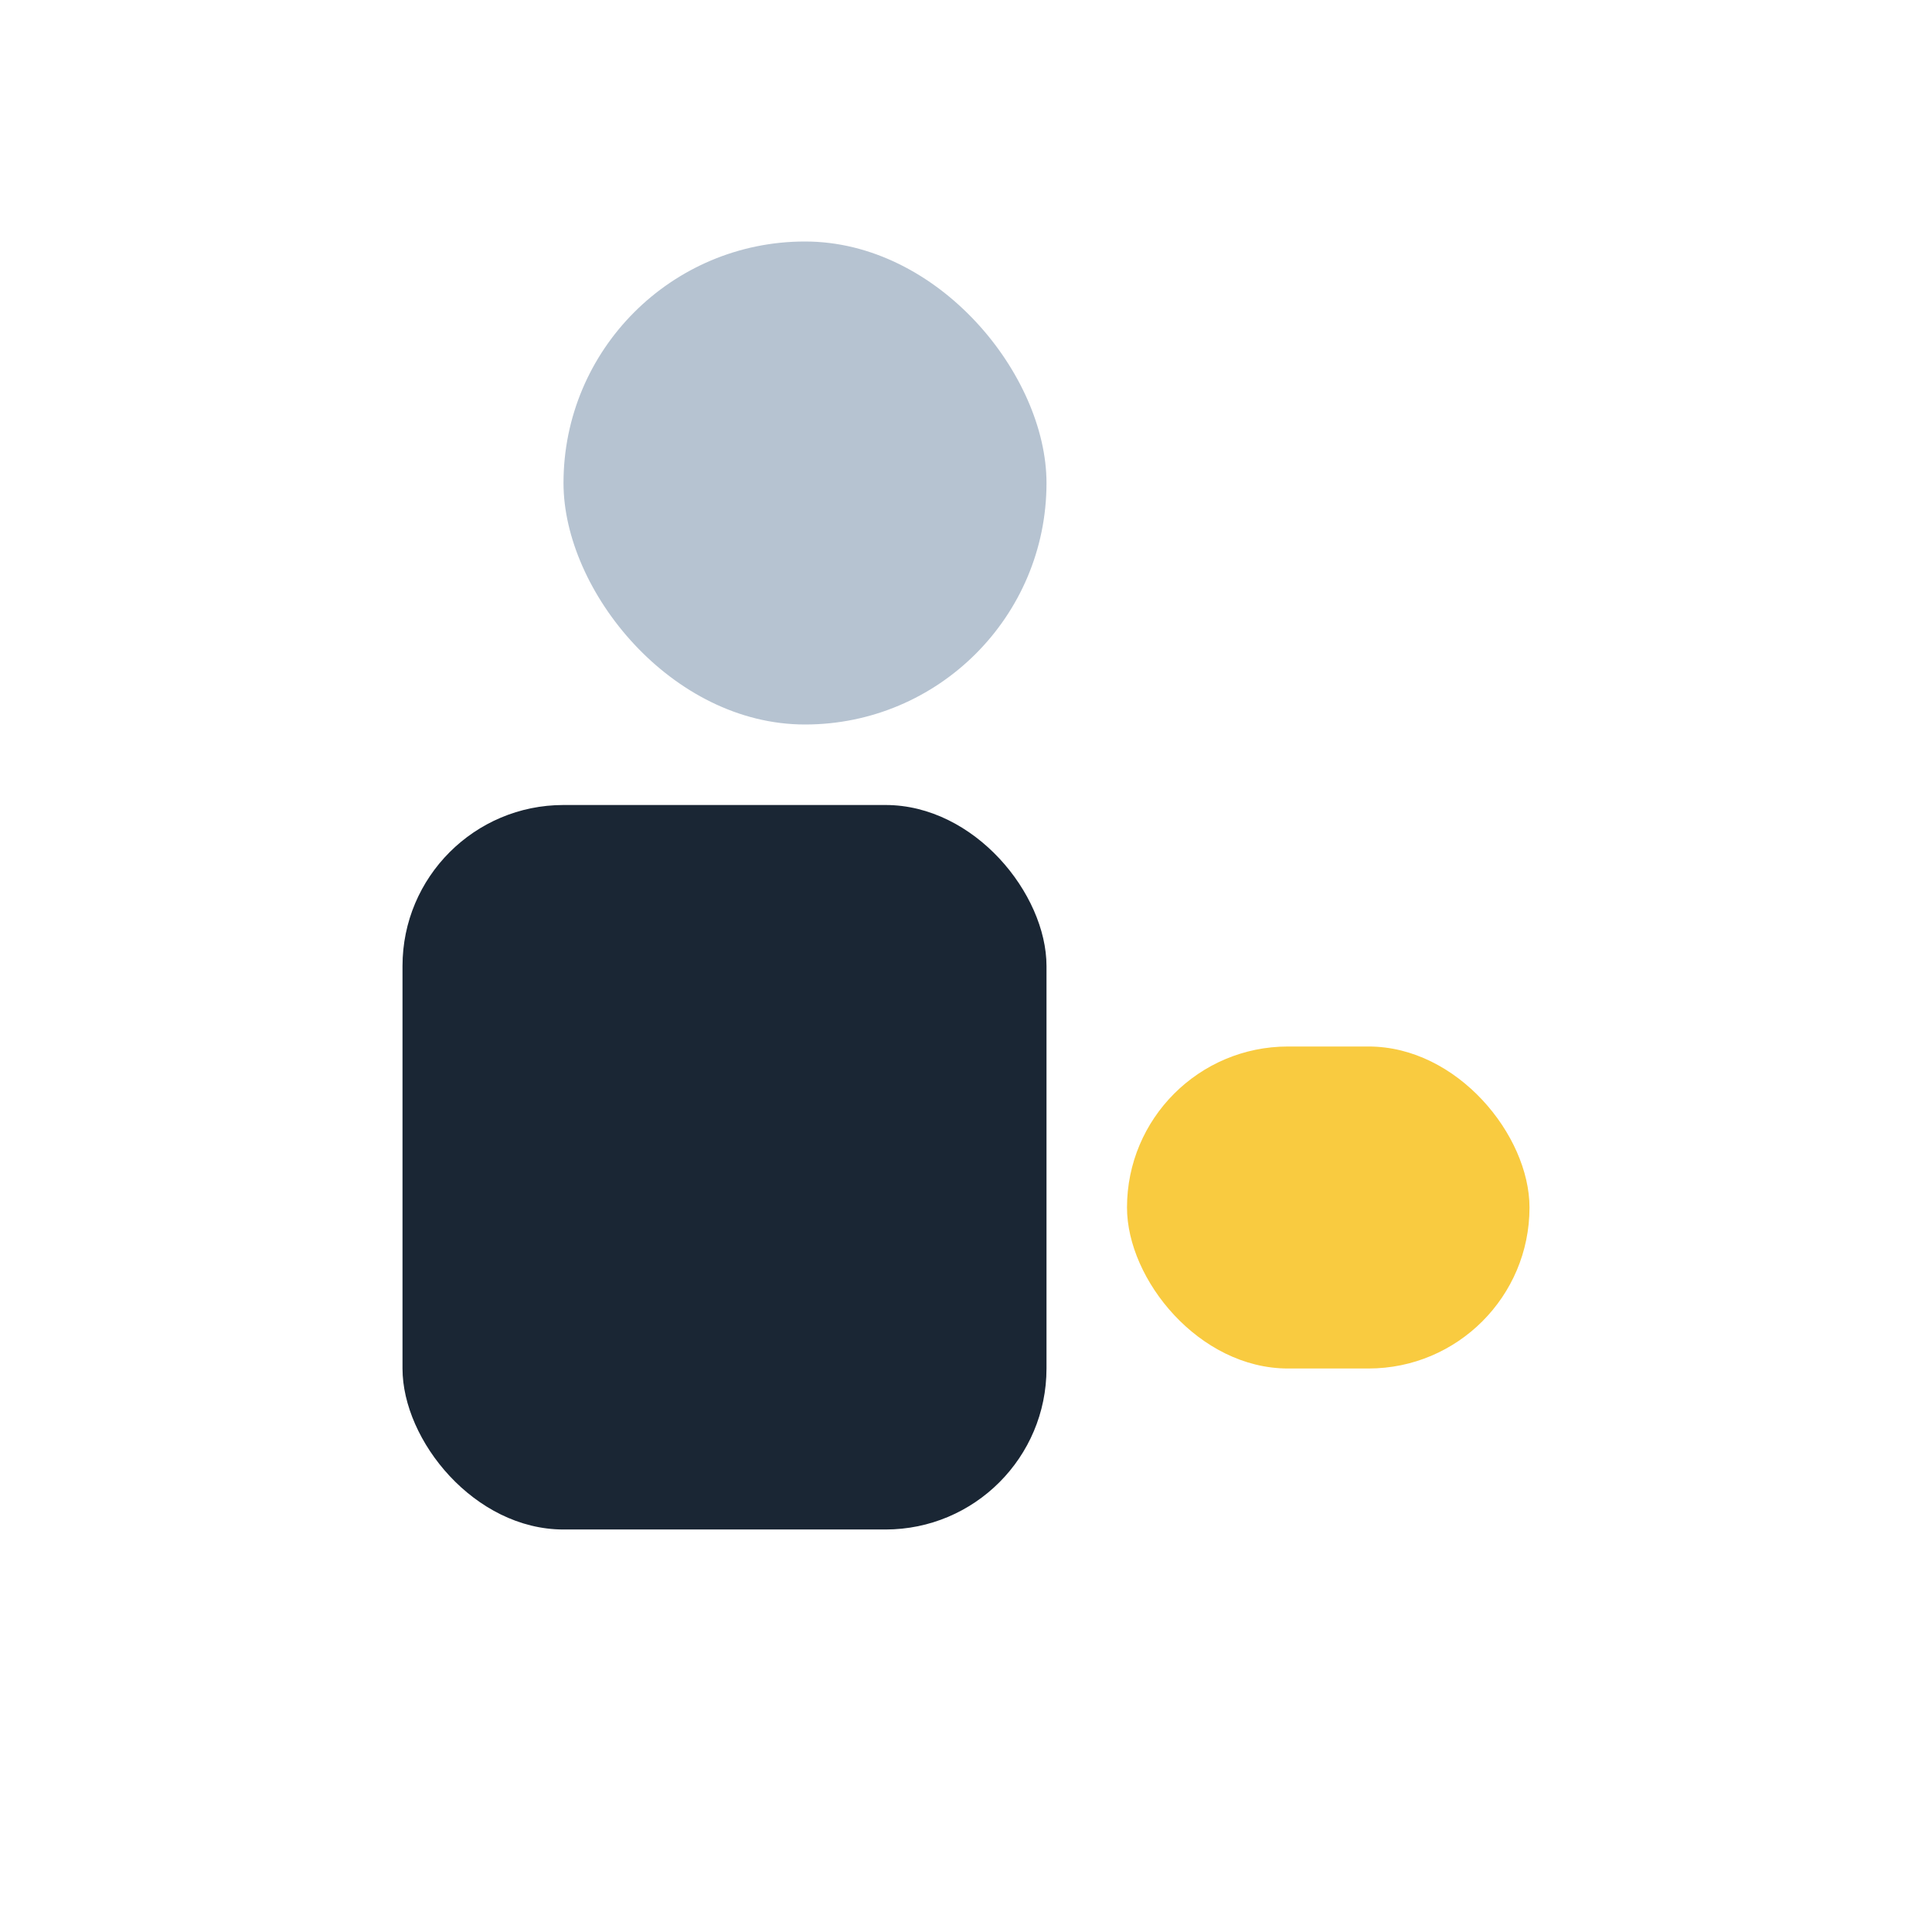 <?xml version="1.0" encoding="UTF-8"?>
<svg xmlns="http://www.w3.org/2000/svg" width="24" height="24" viewBox="0 0 24 24"><rect fill="#1A2634" x="5" y="10" width="8" height="9" rx="2"/><rect fill="#B6C3D1" x="7" y="3" width="6" height="6" rx="3"/><rect fill="#F9CB40" x="14" y="13" width="5" height="4" rx="2"/></svg>